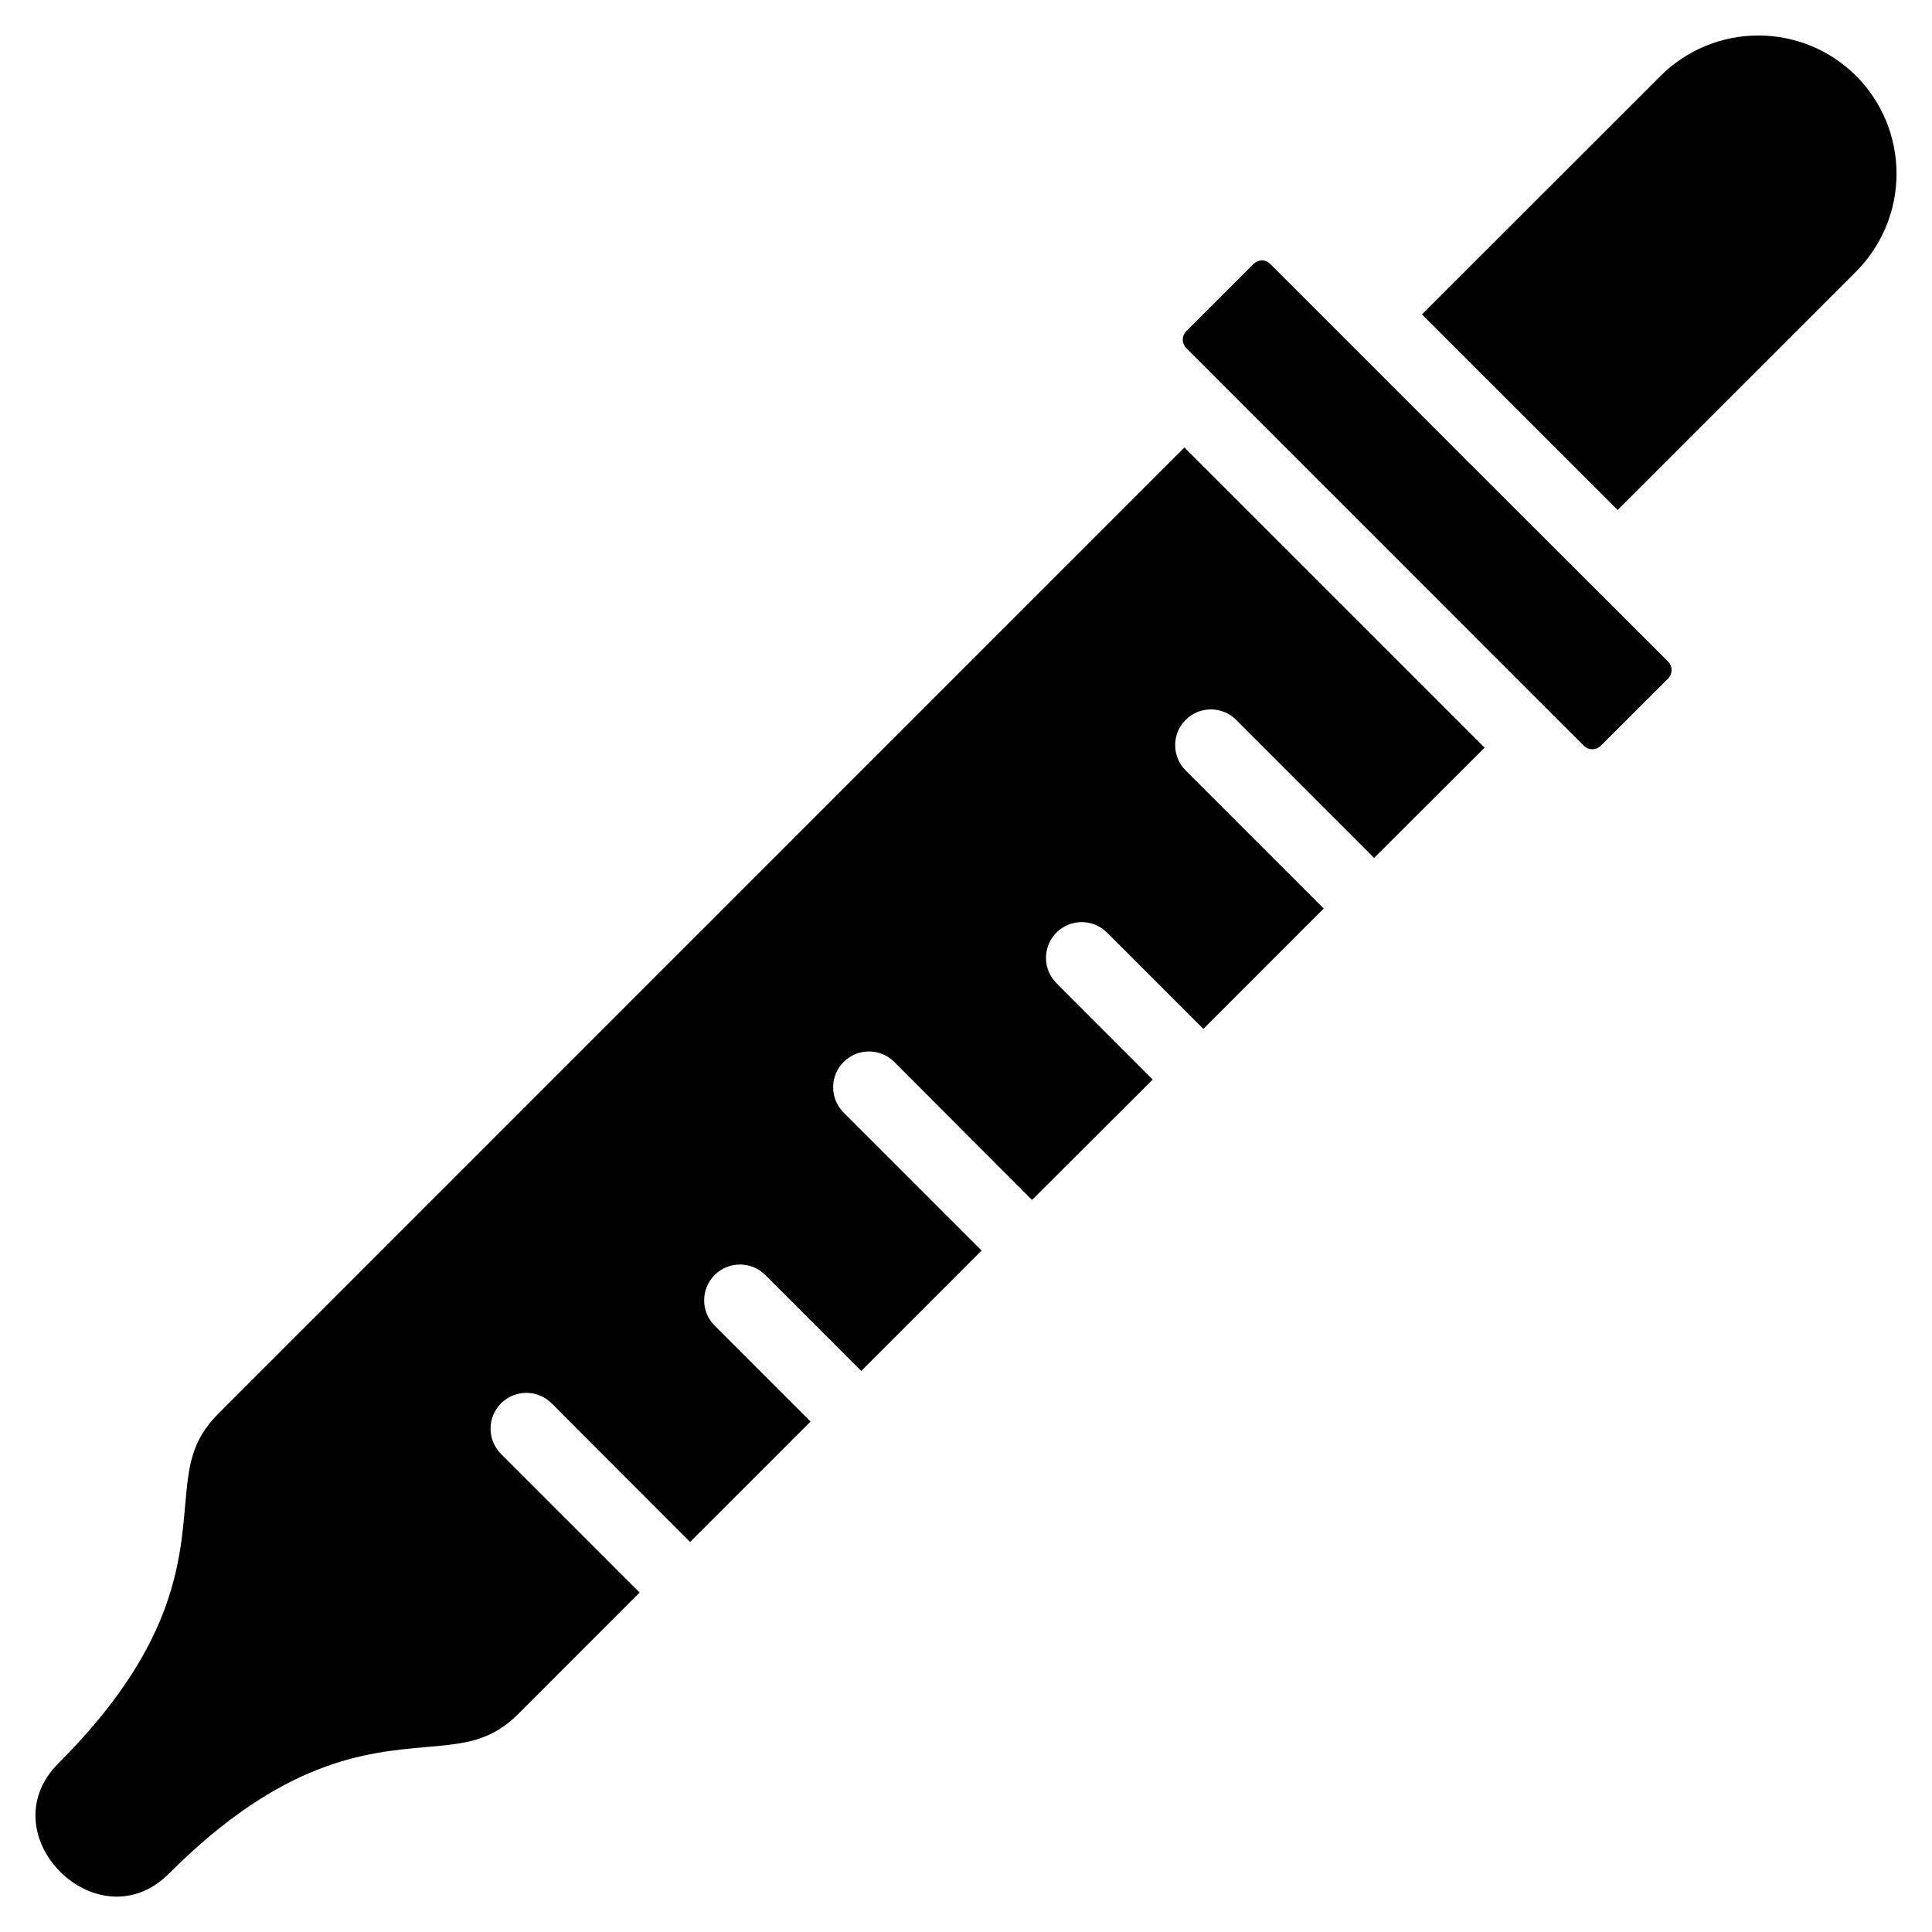 <?xml version="1.0" encoding="UTF-8"?>
<!-- Uploaded to: ICON Repo, www.iconrepo.com, Generator: ICON Repo Mixer Tools -->
<svg fill="#000000" width="800px" height="800px" version="1.1" viewBox="144 144 512 512" xmlns="http://www.w3.org/2000/svg">
 <path d="m457.88 262.59 79.551 79.551-29.277 29.223-36.559-36.59c-3.699-3.699-9.691-3.695-13.391 0-3.695 3.699-3.695 9.691 0.004 13.391l36.594 36.594-31.895 31.914-25.457-25.457c-1.77-1.809-4.188-2.832-6.719-2.848s-4.961 0.984-6.754 2.769c-1.789 1.789-2.793 4.219-2.781 6.75 0.008 2.527 1.027 4.949 2.832 6.723l25.457 25.488-31.984 31.895-36.539-36.594c-3.711-3.676-9.691-3.664-13.387 0.027-3.695 3.691-3.711 9.676-0.035 13.387l36.594 36.594-31.895 31.914-25.457-25.457c-3.707-3.68-9.691-3.668-13.387 0.02-3.695 3.691-3.715 9.676-0.043 13.387l25.457 25.457-31.93 31.91-36.535-36.594c-1.766-1.84-4.195-2.894-6.746-2.922-2.547-0.031-5.004 0.969-6.809 2.769-1.805 1.801-2.809 4.254-2.785 6.805 0.023 2.547 1.074 4.981 2.91 6.75l36.594 36.594-32.129 32.145c-7.324 7.293-14.098 7.891-24.332 8.793-16.062 1.41-38.07 3.34-68.27 33.547-18.895 18.879-48.191-10.379-29.254-29.273 30.195-30.188 32.129-52.188 33.543-68.254 0.906-10.258 1.5-17.035 8.781-24.336zm22.73-48.672c-0.578-0.586-1.367-0.914-2.188-0.914s-1.605 0.328-2.184 0.914l-17.902 17.887c-1.18 1.23-1.18 3.172 0 4.402l99.168 99.207 6.281 6.254c1.223 1.195 3.184 1.195 4.406 0l17.914-17.898c1.184-1.234 1.184-3.176 0-4.41-35.195-35.105-70.363-70.254-105.5-105.44zm155.3-49.793c-6.883-6.867-16.207-10.719-25.926-10.719-9.723 0-19.043 3.852-25.926 10.719l-63.23 63.207 51.852 51.824 63.23-63.219c6.848-6.883 10.691-16.199 10.691-25.906 0-9.711-3.844-19.023-10.691-25.906z"/>
</svg>